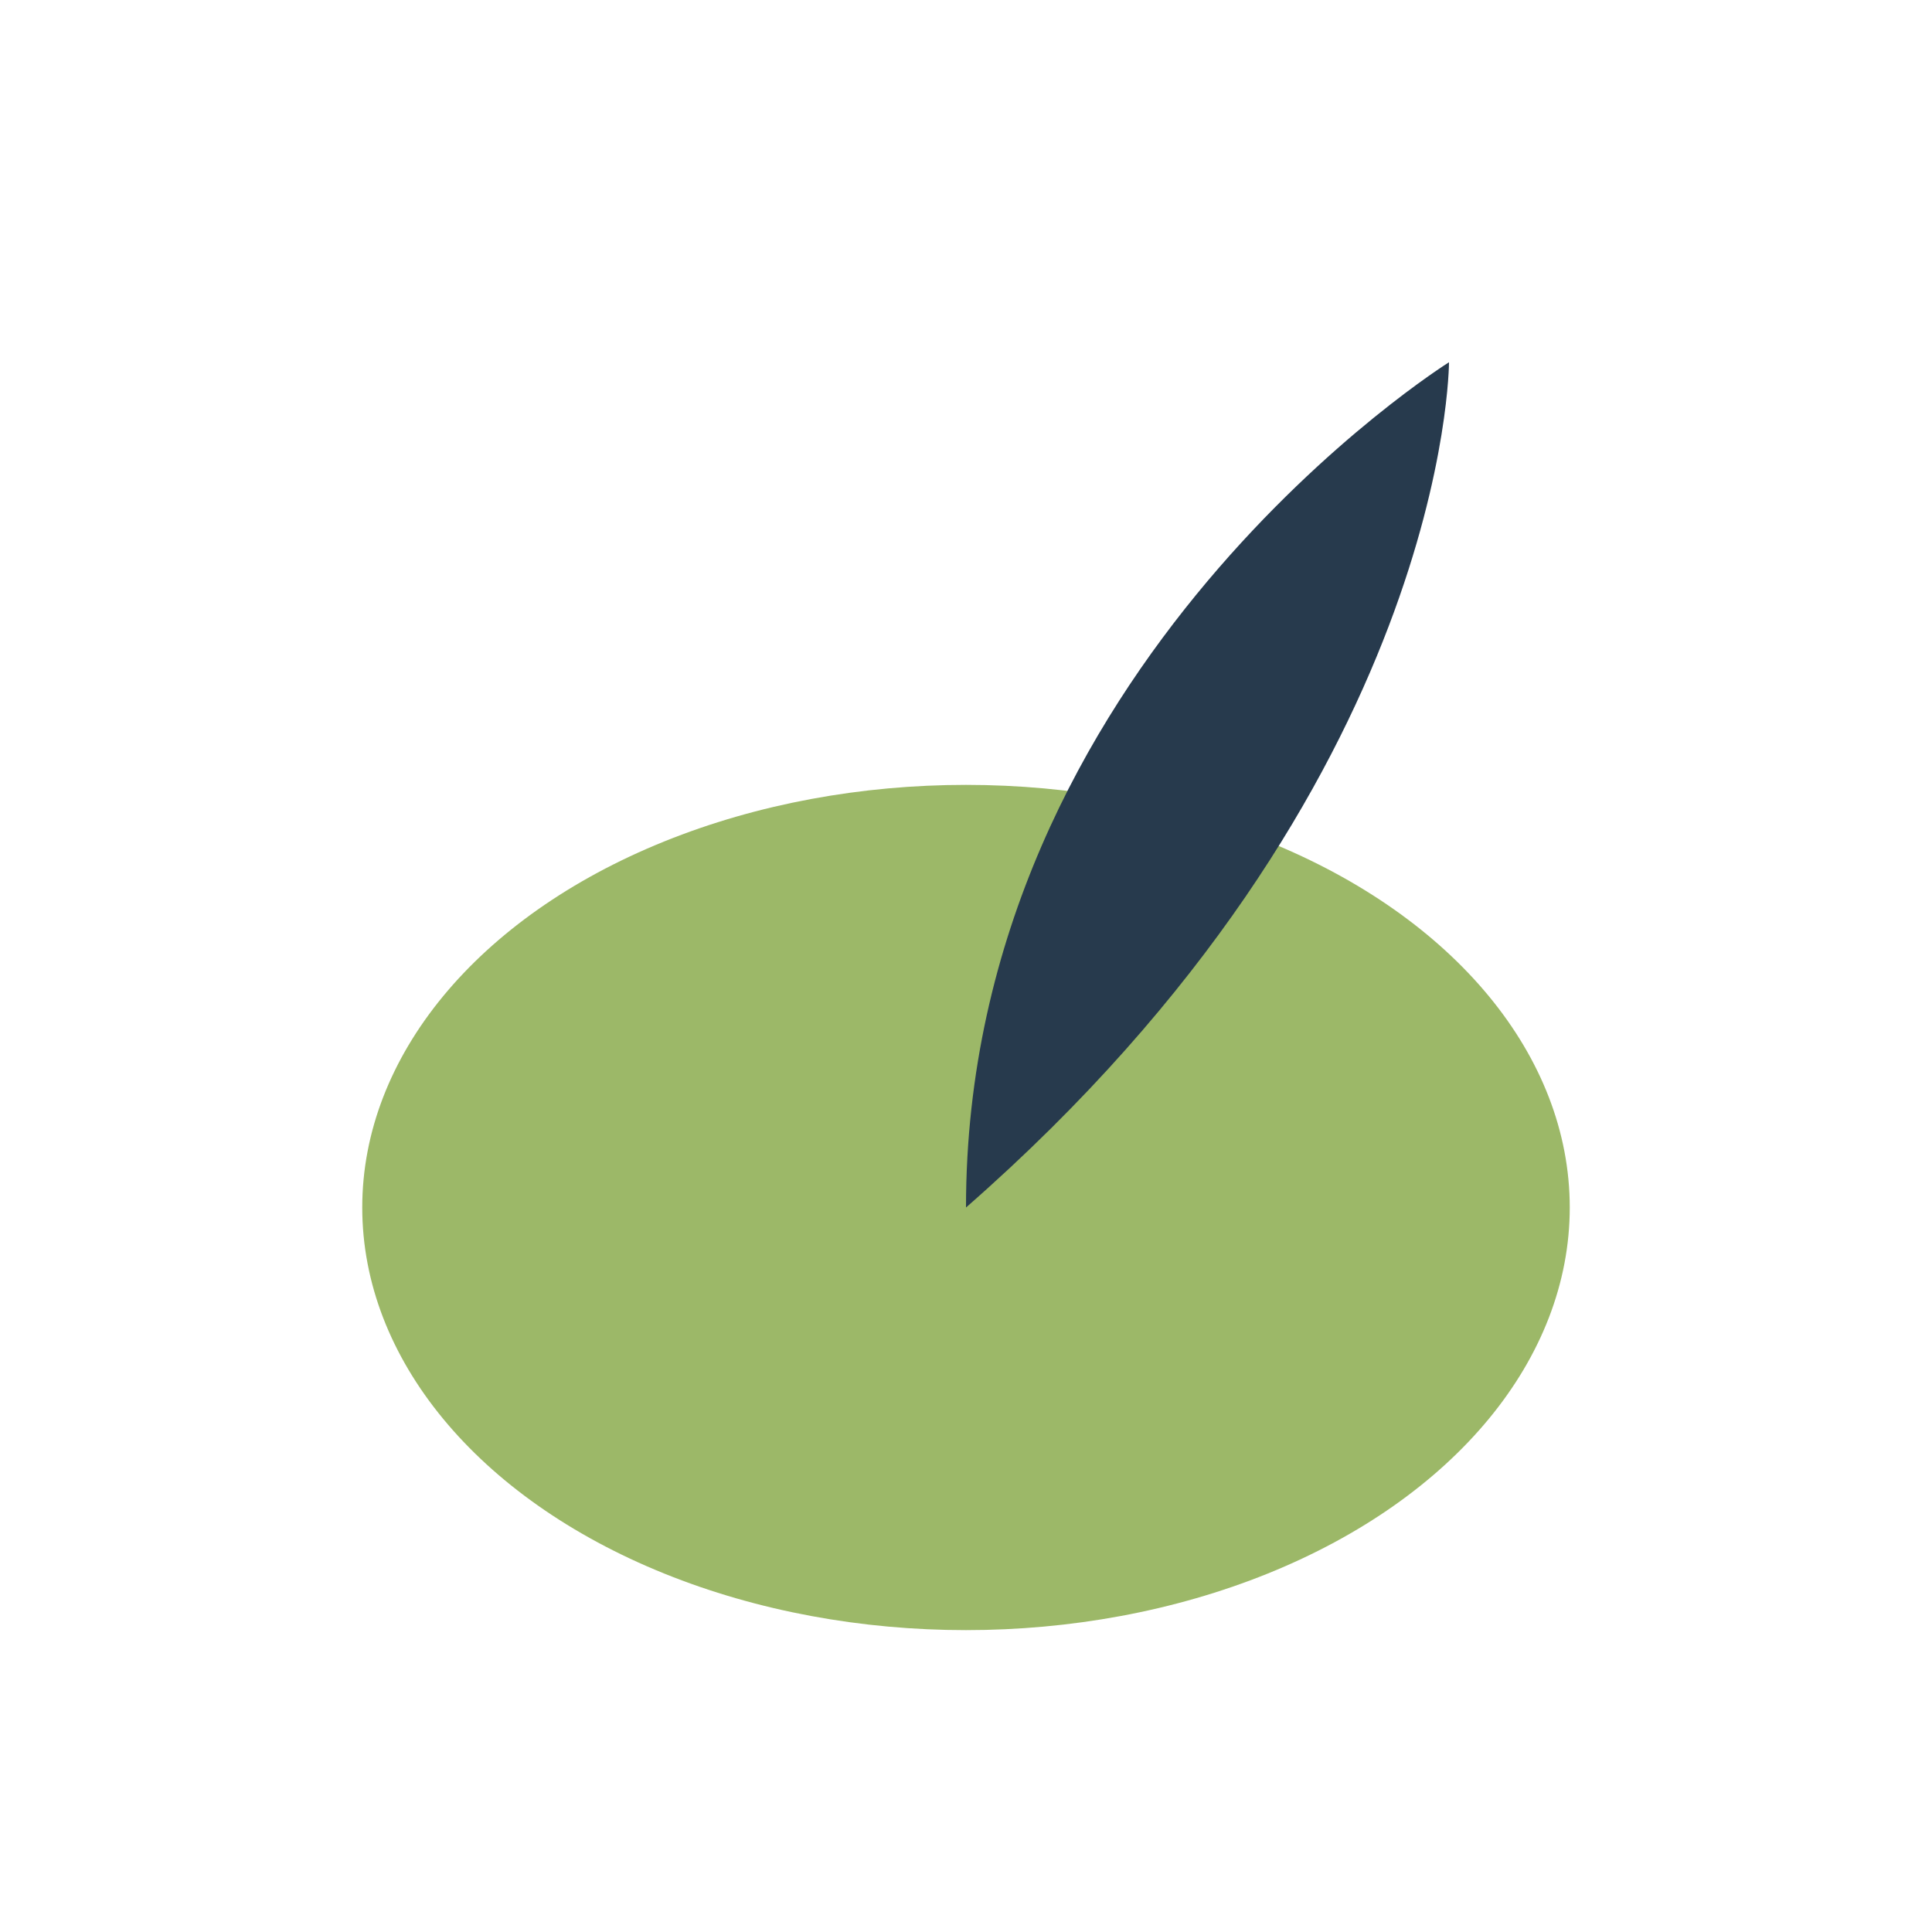 <?xml version="1.0" encoding="UTF-8"?>
<svg xmlns="http://www.w3.org/2000/svg" width="32" height="32" viewBox="0 0 32 32"><ellipse cx="16" cy="20" rx="10" ry="7" fill="#9CB868"/><path d="M16 20c0-9 8-14 8-14S24 13 16 20z" fill="#273A4D"/></svg>